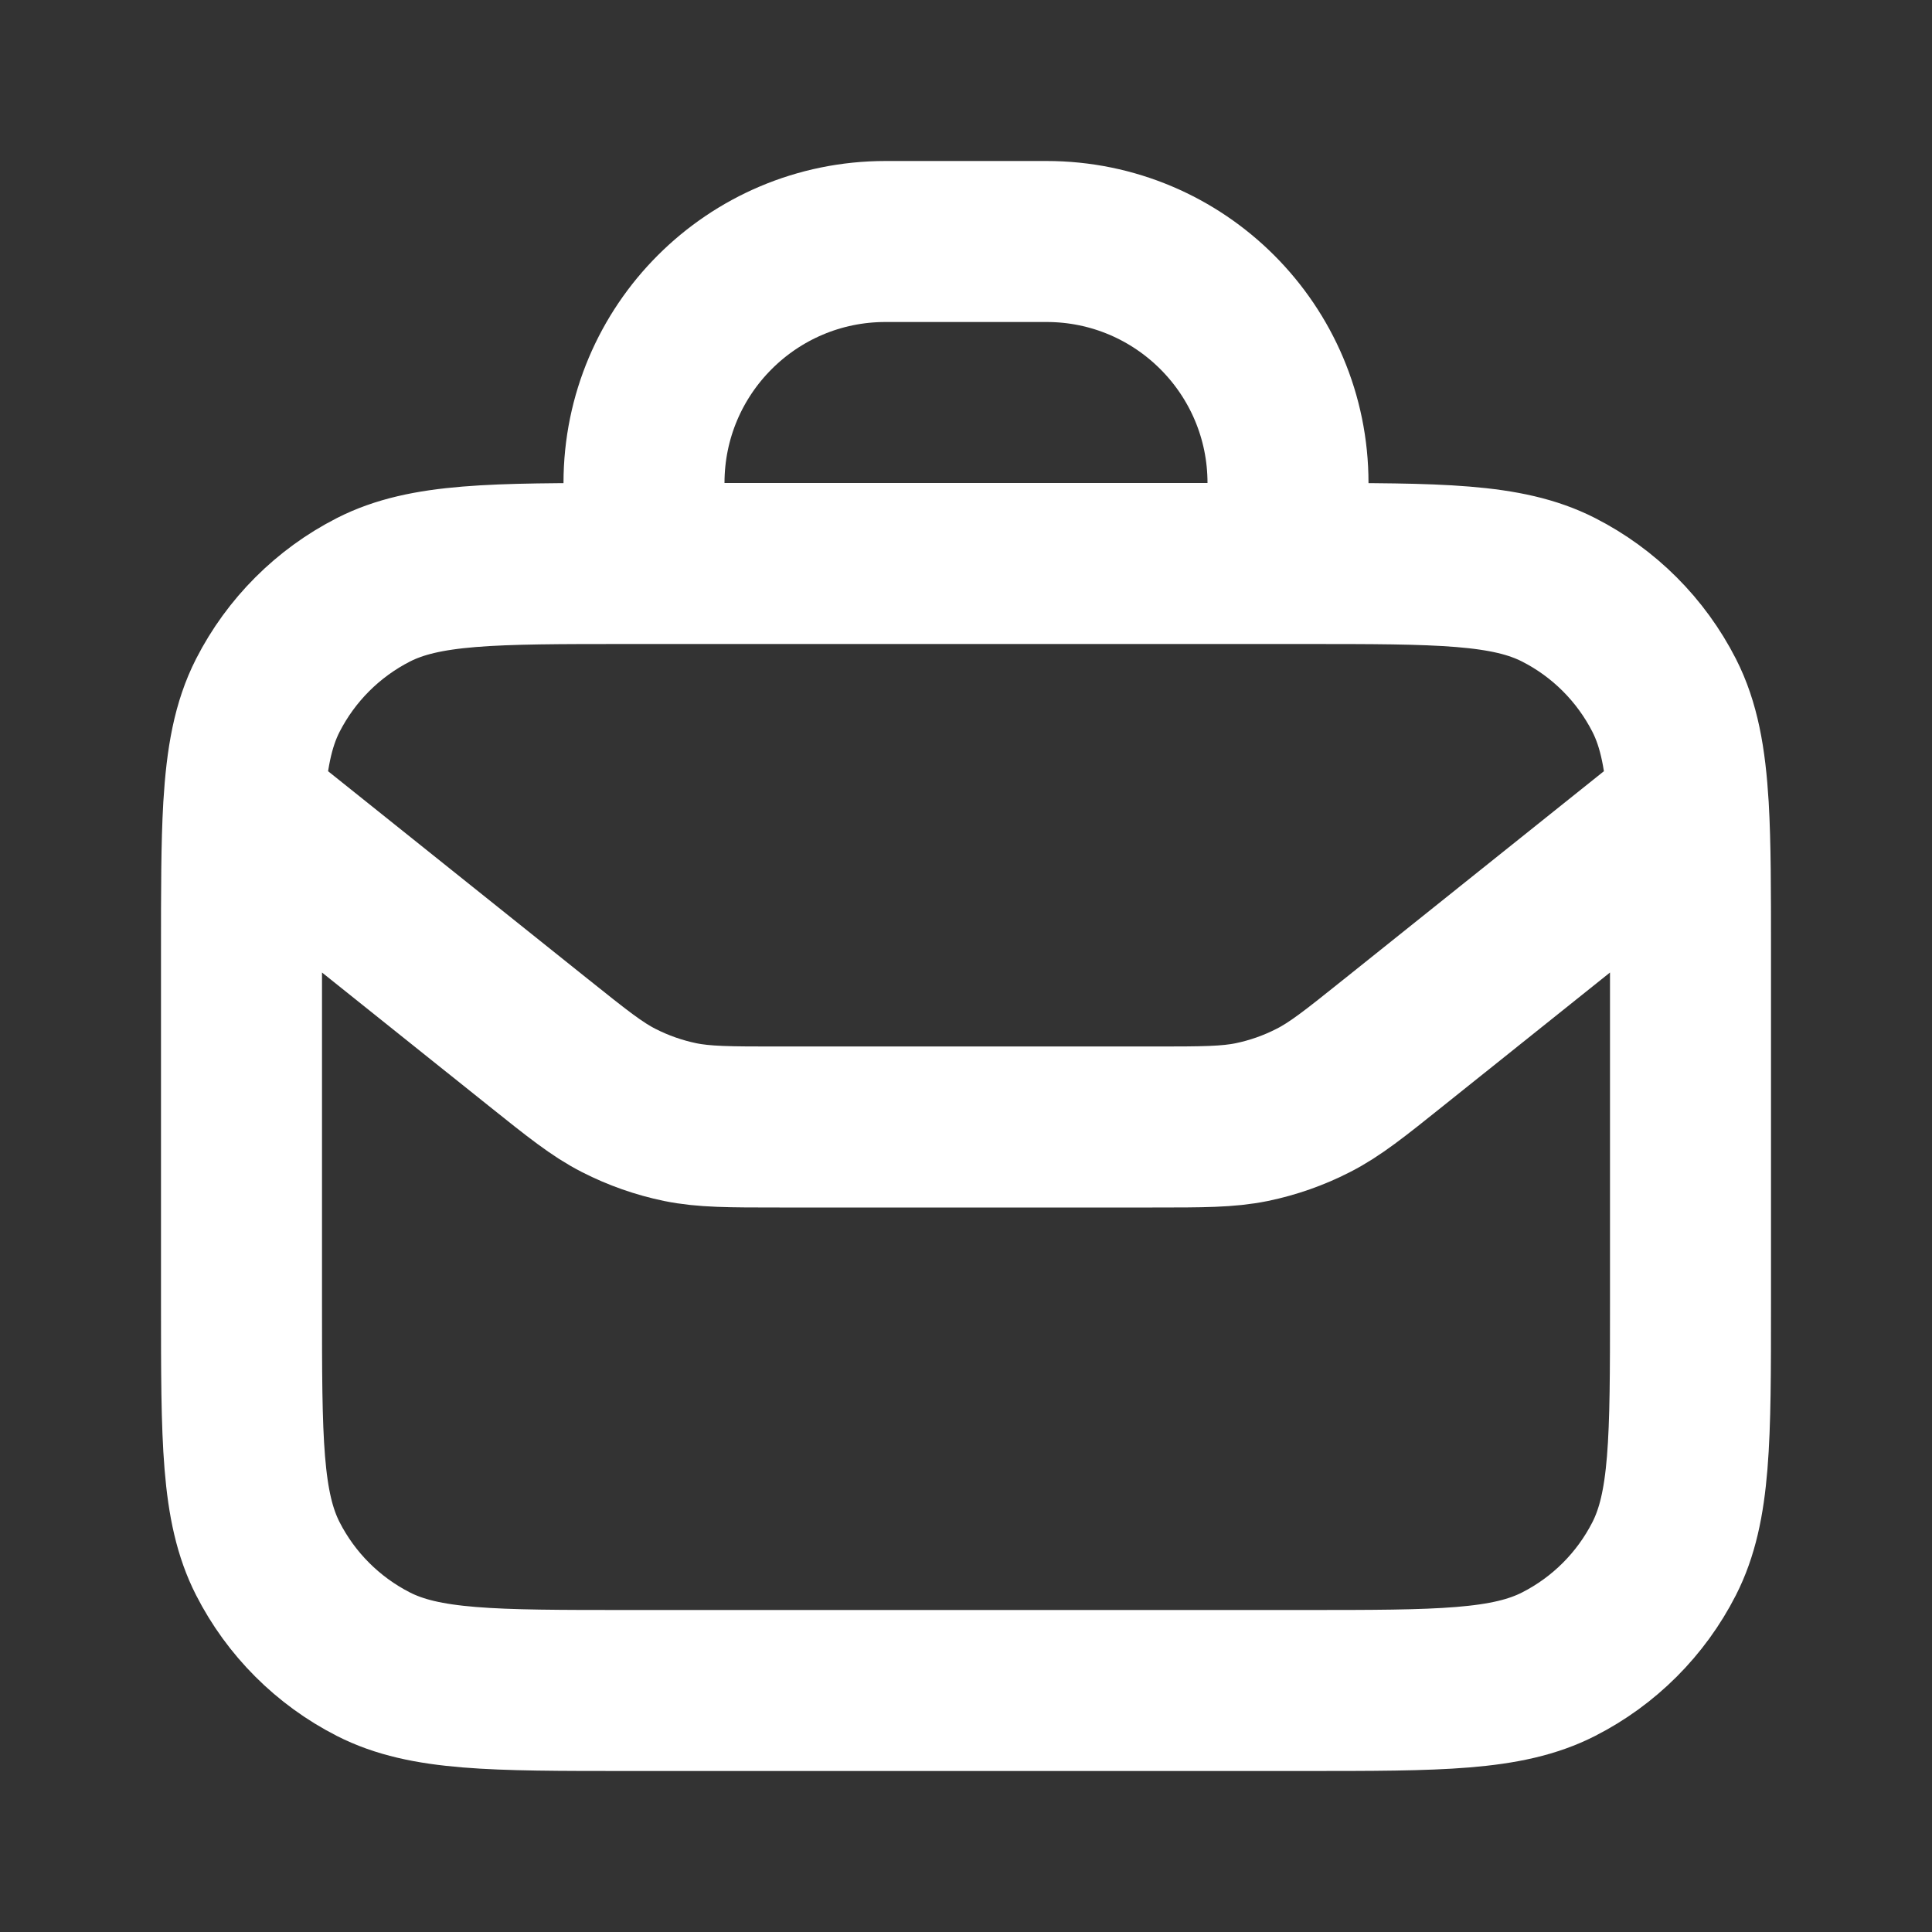 <?xml version="1.0" encoding="UTF-8"?>
<svg xmlns="http://www.w3.org/2000/svg" width="800px" height="800px" viewBox="0 0 24 24" fill="none">
  <rect x="0" y="0" width="24" height="24" fill="#333333" stroke="none"/>
  <g id="SVGRepo_bgCarrier" stroke-width="0"></g>
  <g id="SVGRepo_tracerCarrier" stroke-linecap="round" stroke-linejoin="round"></g>
  <g id="SVGRepo_iconCarrier">
    <path d="M3.027 10.022L6.685 12.948C7.173 13.338 7.416 13.533 7.687 13.671C7.928 13.794 8.184 13.884 8.449 13.939C8.748 14 9.06 14 9.684 14H14.316C14.94 14 15.252 14 15.551 13.939C15.816 13.884 16.072 13.794 16.312 13.671C16.584 13.533 16.828 13.338 17.315 12.948L20.973 10.022M3.027 10.022C3 10.489 3 11.064 3 11.8V16.2C3 17.88 3 18.72 3.327 19.362C3.615 19.927 4.074 20.385 4.638 20.673C5.28 21 6.12 21 7.8 21H16.2C17.88 21 18.72 21 19.362 20.673C19.927 20.385 20.385 19.927 20.673 19.362C21 18.72 21 17.88 21 16.2V11.8C21 11.064 21 10.489 20.973 10.022M3.027 10.022C3.063 9.422 3.143 8.999 3.327 8.638C3.615 8.074 4.074 7.615 4.638 7.327C5.28 7 6.12 7 7.8 7H8M20.973 10.022C20.937 9.422 20.857 8.999 20.673 8.638C20.385 8.074 19.927 7.615 19.362 7.327C18.72 7 17.88 7 16.2 7H16M8 7V6C8 4.343 9.343 3 11 3H13C14.657 3 16 4.343 16 6V7M8 7H16" stroke="#ffffff" stroke-width="2" stroke-linecap="round" stroke-linejoin="round"></path>
  </g>
</svg>
